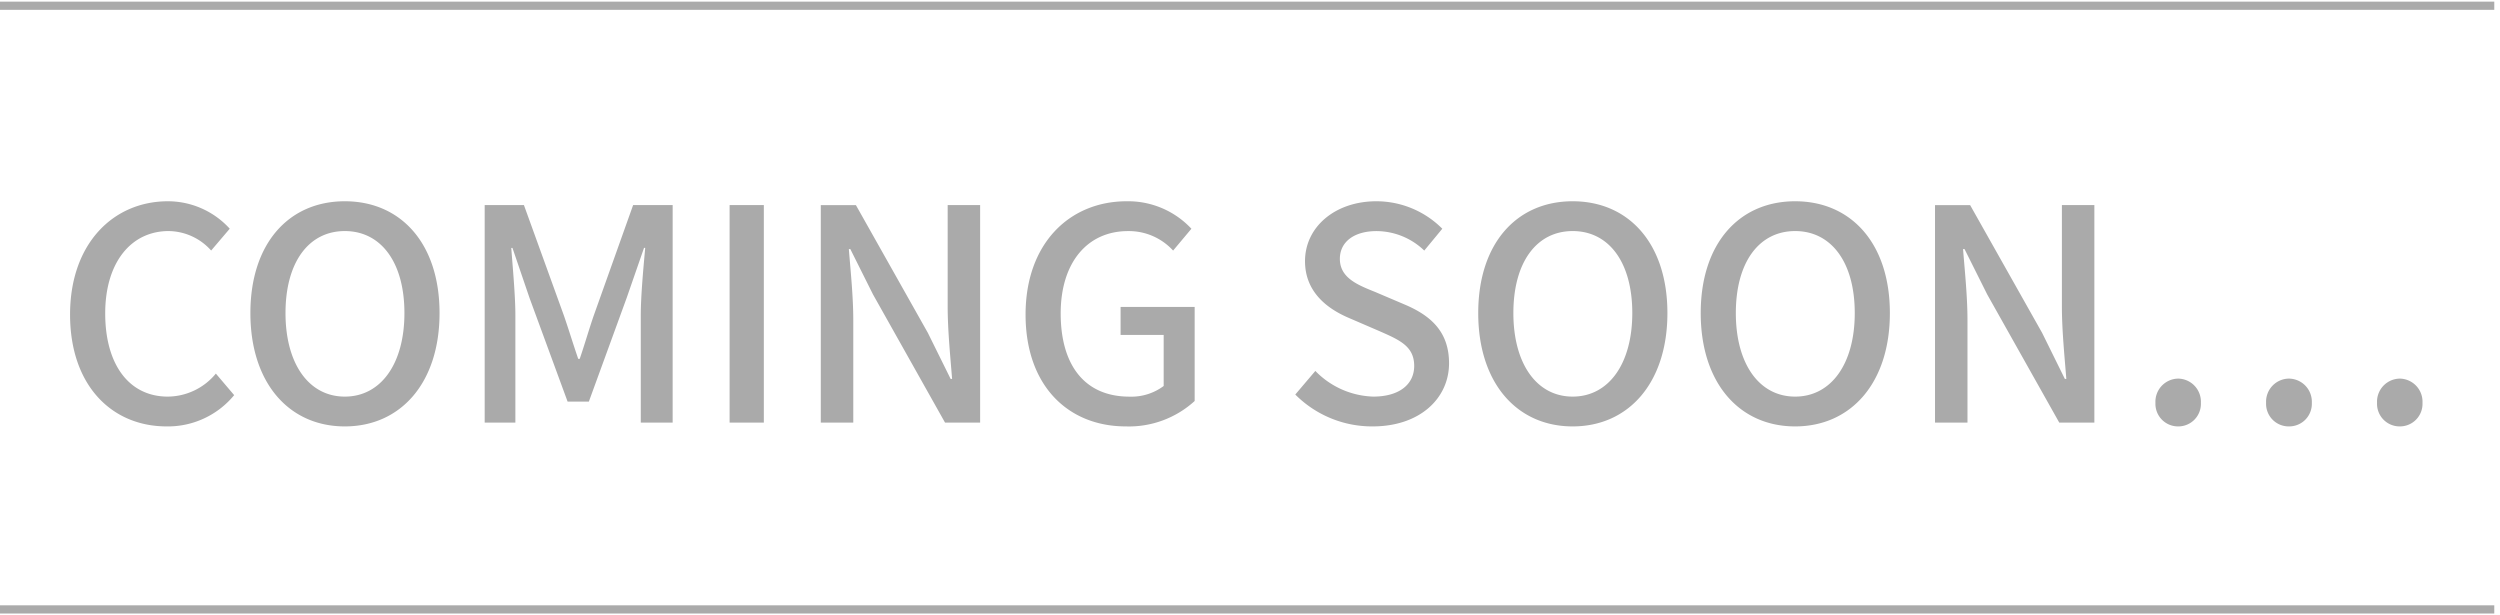 <svg xmlns="http://www.w3.org/2000/svg" width="305" height="75"><defs><clipPath id="a"><path data-name="長方形 4148" transform="translate(-16471 40)" fill="none" stroke="#707070" d="M0 0h305v75H0z"/></clipPath></defs><g data-name="マスクグループ 2116" transform="translate(16471 -40)" clip-path="url(#a)"><g data-name="グループ 2607"><g data-name="グループ 2604"><path data-name="パス 6421" d="M-16450.676 92.022a10.463 10.463 0 0 0 8.244-3.816l-2.232-2.628a7.665 7.665 0 0 1-5.868 2.808c-4.68 0-7.632-3.852-7.632-10.152 0-6.228 3.168-10.044 7.74-10.044a7.047 7.047 0 0 1 5.184 2.376l2.268-2.664a10.211 10.211 0 0 0-7.528-3.348c-6.7 0-11.952 5.184-11.952 13.824.004 8.676 5.116 13.644 11.776 13.644Zm21.744 0c6.8 0 11.556-5.292 11.556-13.824s-4.752-13.644-11.556-13.644-11.52 5.112-11.52 13.644 4.716 13.824 11.52 13.824Zm0-3.636c-4.392 0-7.236-4-7.236-10.188 0-6.228 2.844-10.008 7.236-10.008s7.272 3.78 7.272 10.008c0 6.192-2.88 10.188-7.272 10.188Zm17.064 3.168h3.744v-13.1c0-2.376-.324-5.8-.5-8.208h.144l2.088 6.12 4.64 12.632h2.592l4.608-12.636 2.124-6.12h.144c-.216 2.412-.54 5.832-.54 8.208v13.104h3.888V65.022h-4.824l-4.788 13.432c-.612 1.764-1.116 3.564-1.728 5.328h-.18c-.612-1.768-1.152-3.568-1.764-5.328l-4.86-13.432h-4.788Zm29.88 0h4.176V65.022h-4.176Zm11.124 0h3.964V79.062c0-2.88-.324-5.94-.54-8.676h.18l2.772 5.544 8.78 15.624h4.284V65.022h-3.96v12.384c0 2.88.324 6.084.54 8.82h-.18l-2.776-5.616-8.78-15.588h-4.284Zm37.224.468a11.9 11.9 0 0 0 8.388-3.1v-11.48h-9.036v3.42h5.256v6.228a6.571 6.571 0 0 1-4.176 1.3c-5.472 0-8.388-3.852-8.388-10.152 0-6.228 3.276-10.044 8.208-10.044a7.308 7.308 0 0 1 5.508 2.376l2.232-2.664a10.57 10.57 0 0 0-7.884-3.352c-7.02 0-12.348 5.184-12.348 13.824 0 8.676 5.18 13.644 12.24 13.644Zm30.1 0c5.8 0 9.324-3.456 9.324-7.7 0-3.888-2.268-5.832-5.4-7.164l-3.636-1.548c-2.16-.864-4.284-1.728-4.284-4.032 0-2.088 1.764-3.384 4.464-3.384a8.439 8.439 0 0 1 5.832 2.376l2.2-2.664a11.349 11.349 0 0 0-8.036-3.352c-5.04 0-8.712 3.132-8.712 7.308 0 3.852 2.844 5.868 5.4 6.948l3.672 1.584c2.448 1.08 4.248 1.836 4.248 4.248 0 2.232-1.8 3.744-5 3.744a10.272 10.272 0 0 1-7.06-3.132l-2.448 2.88a13.219 13.219 0 0 0 9.432 3.888Zm24.408 0c6.8 0 11.556-5.292 11.556-13.824s-4.756-13.644-11.56-13.644-11.52 5.112-11.52 13.644 4.716 13.824 11.52 13.824Zm0-3.636c-4.392 0-7.236-4-7.236-10.188 0-6.228 2.844-10.008 7.236-10.008s7.272 3.78 7.272 10.008c-.004 6.192-2.884 10.188-7.276 10.188Zm27.14 3.636c6.8 0 11.556-5.292 11.556-13.824s-4.752-13.644-11.556-13.644-11.52 5.112-11.52 13.644 4.712 13.824 11.52 13.824Zm0-3.636c-4.392 0-7.236-4-7.236-10.188 0-6.228 2.844-10.008 7.236-10.008s7.272 3.78 7.272 10.008c0 6.192-2.88 10.188-7.272 10.188Zm17.064 3.168h3.96V79.062c0-2.88-.324-5.94-.54-8.676h.18l2.772 5.544 8.784 15.624h4.284V65.022h-3.96v12.384c0 2.88.324 6.084.54 8.82h-.18l-2.772-5.616-8.784-15.588h-4.284Zm29.664.468a2.755 2.755 0 0 0 2.772-2.88 2.817 2.817 0 0 0-2.772-2.952 2.817 2.817 0 0 0-2.772 2.952 2.755 2.755 0 0 0 2.772 2.88Zm13.5 0a2.763 2.763 0 0 0 2.808-2.88 2.824 2.824 0 0 0-2.808-2.952 2.817 2.817 0 0 0-2.772 2.952 2.755 2.755 0 0 0 2.772 2.88Zm13.536 0a2.755 2.755 0 0 0 2.772-2.88 2.817 2.817 0 0 0-2.772-2.952 2.817 2.817 0 0 0-2.772 2.952 2.755 2.755 0 0 0 2.772 2.88Z" fill="#aaa"/><path data-name="線 368" fill="none" stroke="#aaa" d="M-16471 40.7h304.303"/><path data-name="線 369" fill="none" stroke="#aaa" d="M-16471 114.349h304.303"/></g></g></g></svg>